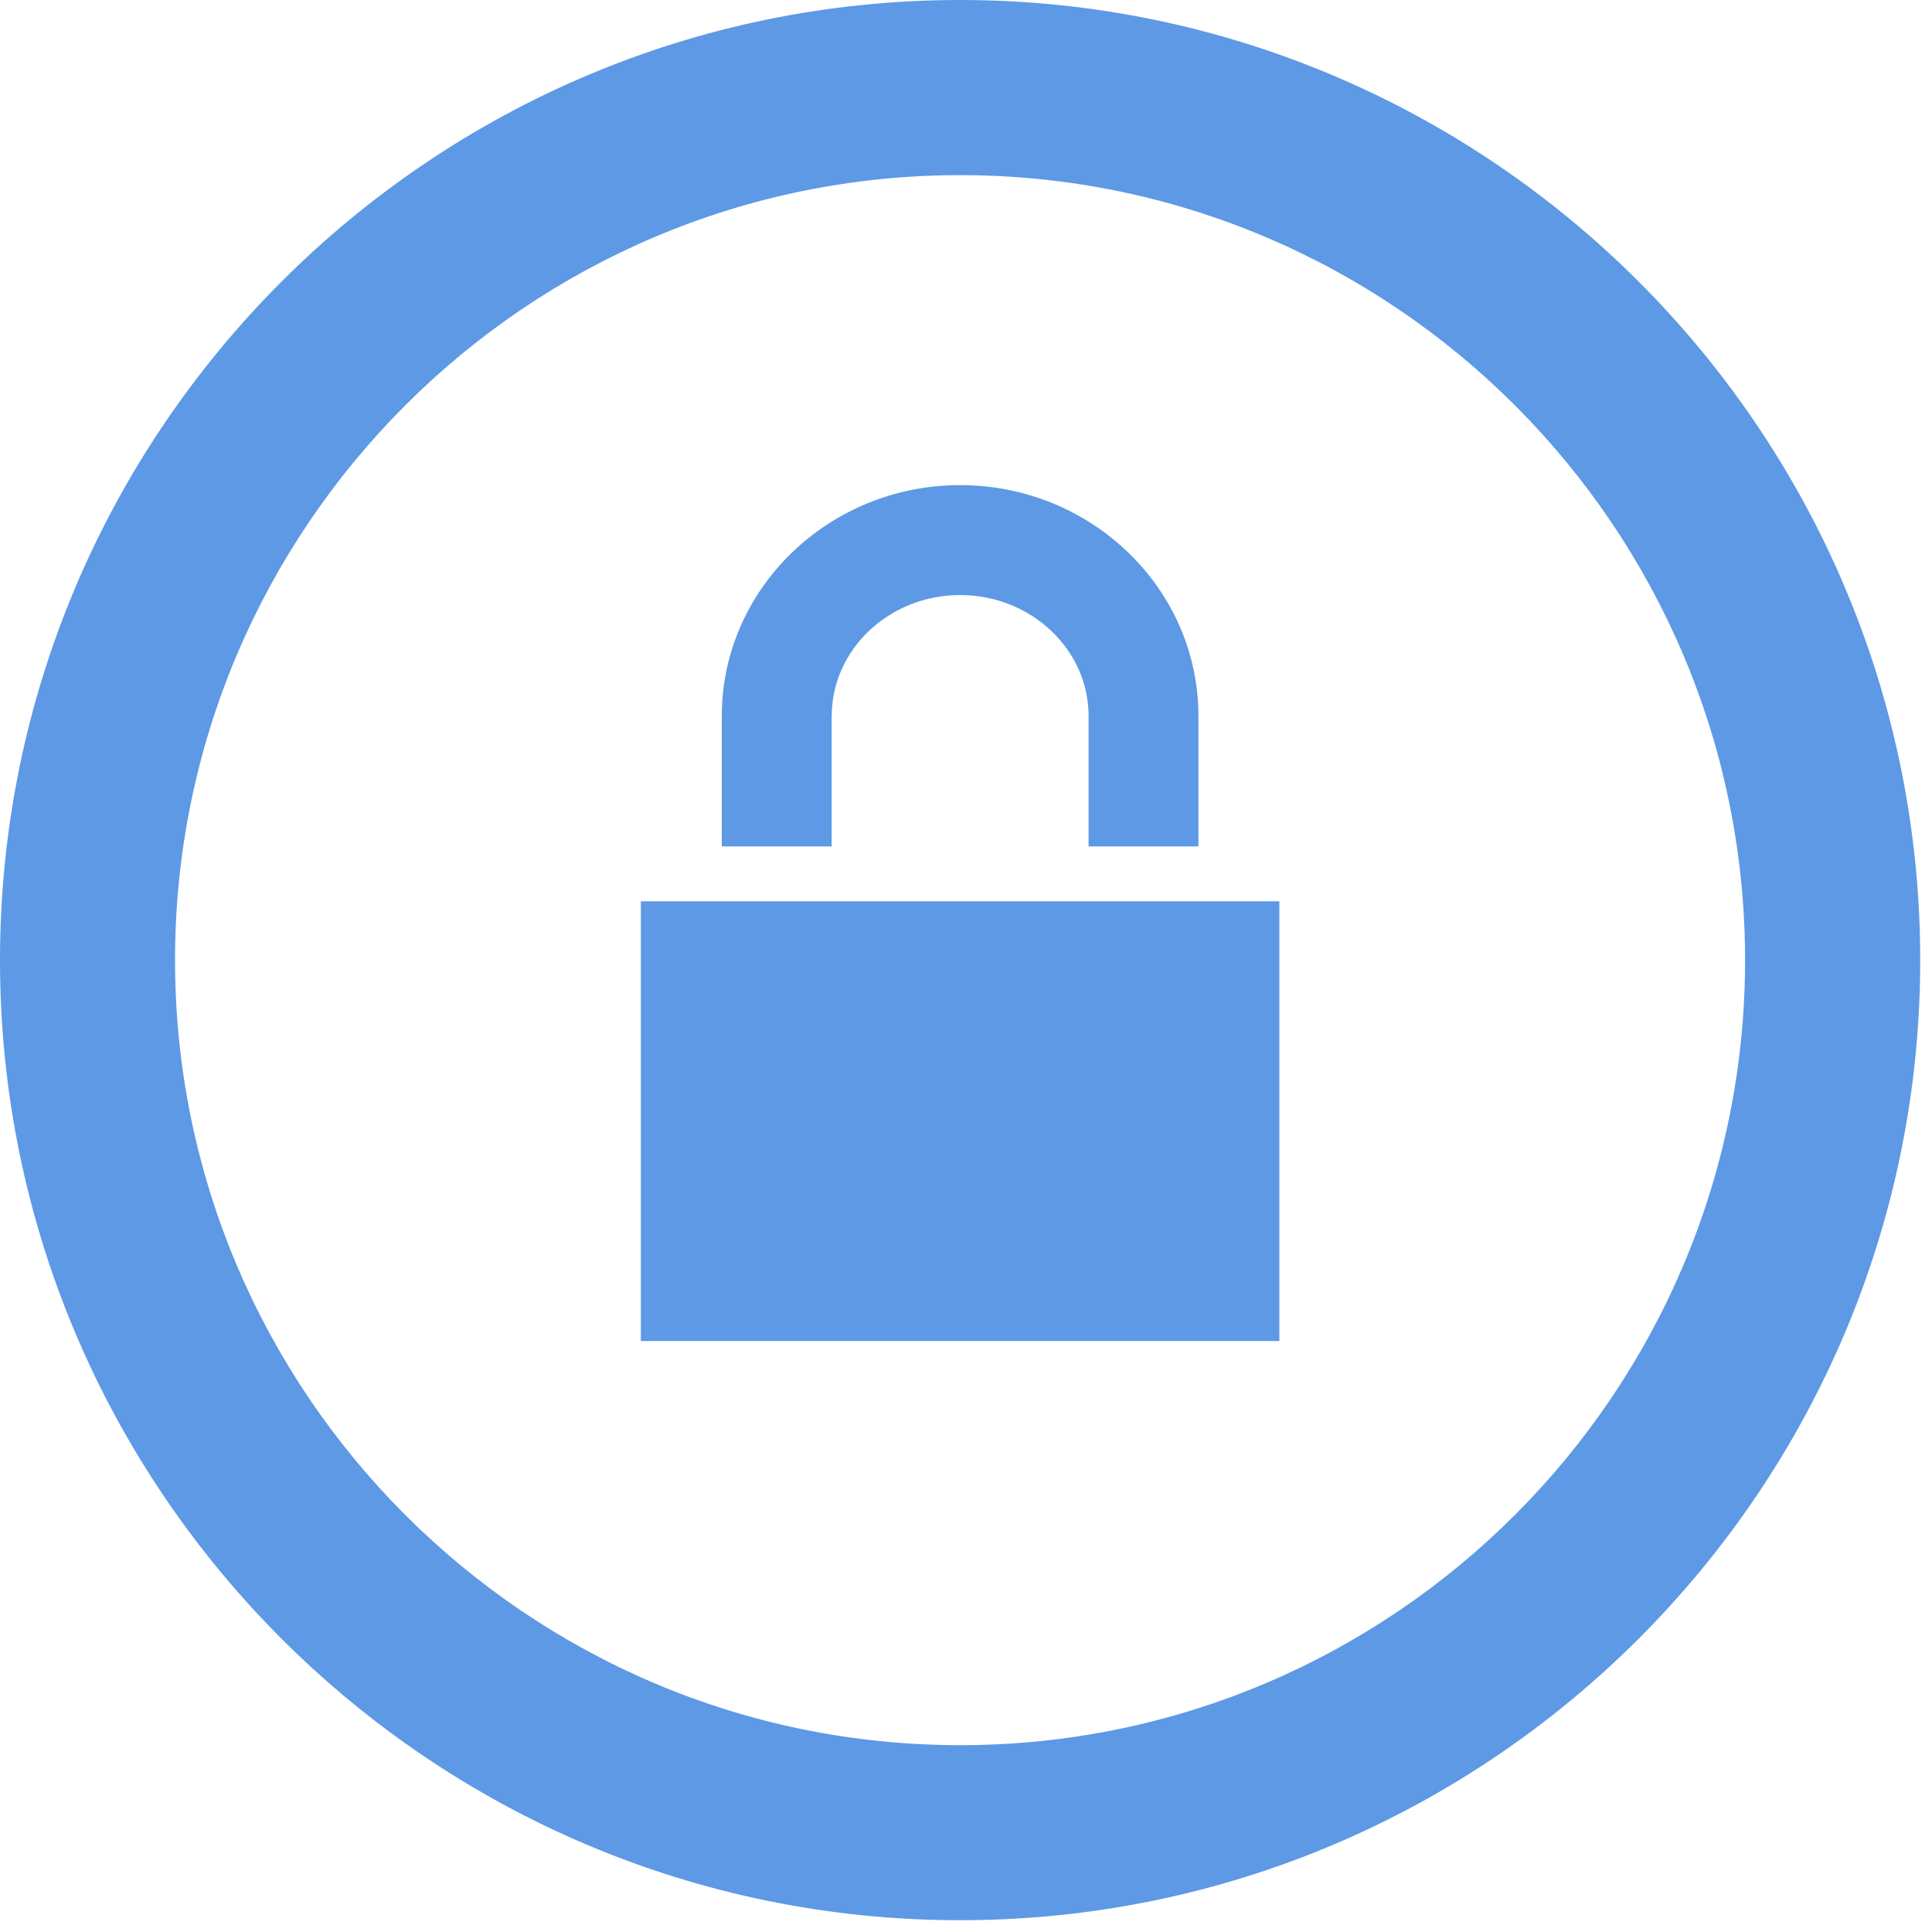 <svg width="20" height="20" viewBox="0 0 20 20" xmlns="http://www.w3.org/2000/svg">
    <path d="M8.61 7.412c0-.69.596-1.252 1.329-1.252s1.33.562 1.33 1.252v1.35h1.137v-1.35c0-1.317-1.106-2.39-2.467-2.39-1.36 0-2.467 1.073-2.467 2.39v1.35h1.137v-1.35zm1.329 10.654c-4.481 0-8.127-3.646-8.127-8.127 0-4.48 3.646-8.126 8.127-8.126 4.48 0 8.126 3.645 8.126 8.126s-3.645 8.127-8.126 8.127zM9.939 0C4.459 0 0 4.46 0 9.94c0 5.48 4.458 9.938 9.939 9.938 5.48 0 9.939-4.458 9.939-9.939C19.878 4.46 15.419 0 9.938 0zM6.634 13.882h6.61V9.33h-6.61v4.552z" fill="#5D99E5" fill-rule="evenodd"/>
</svg>
